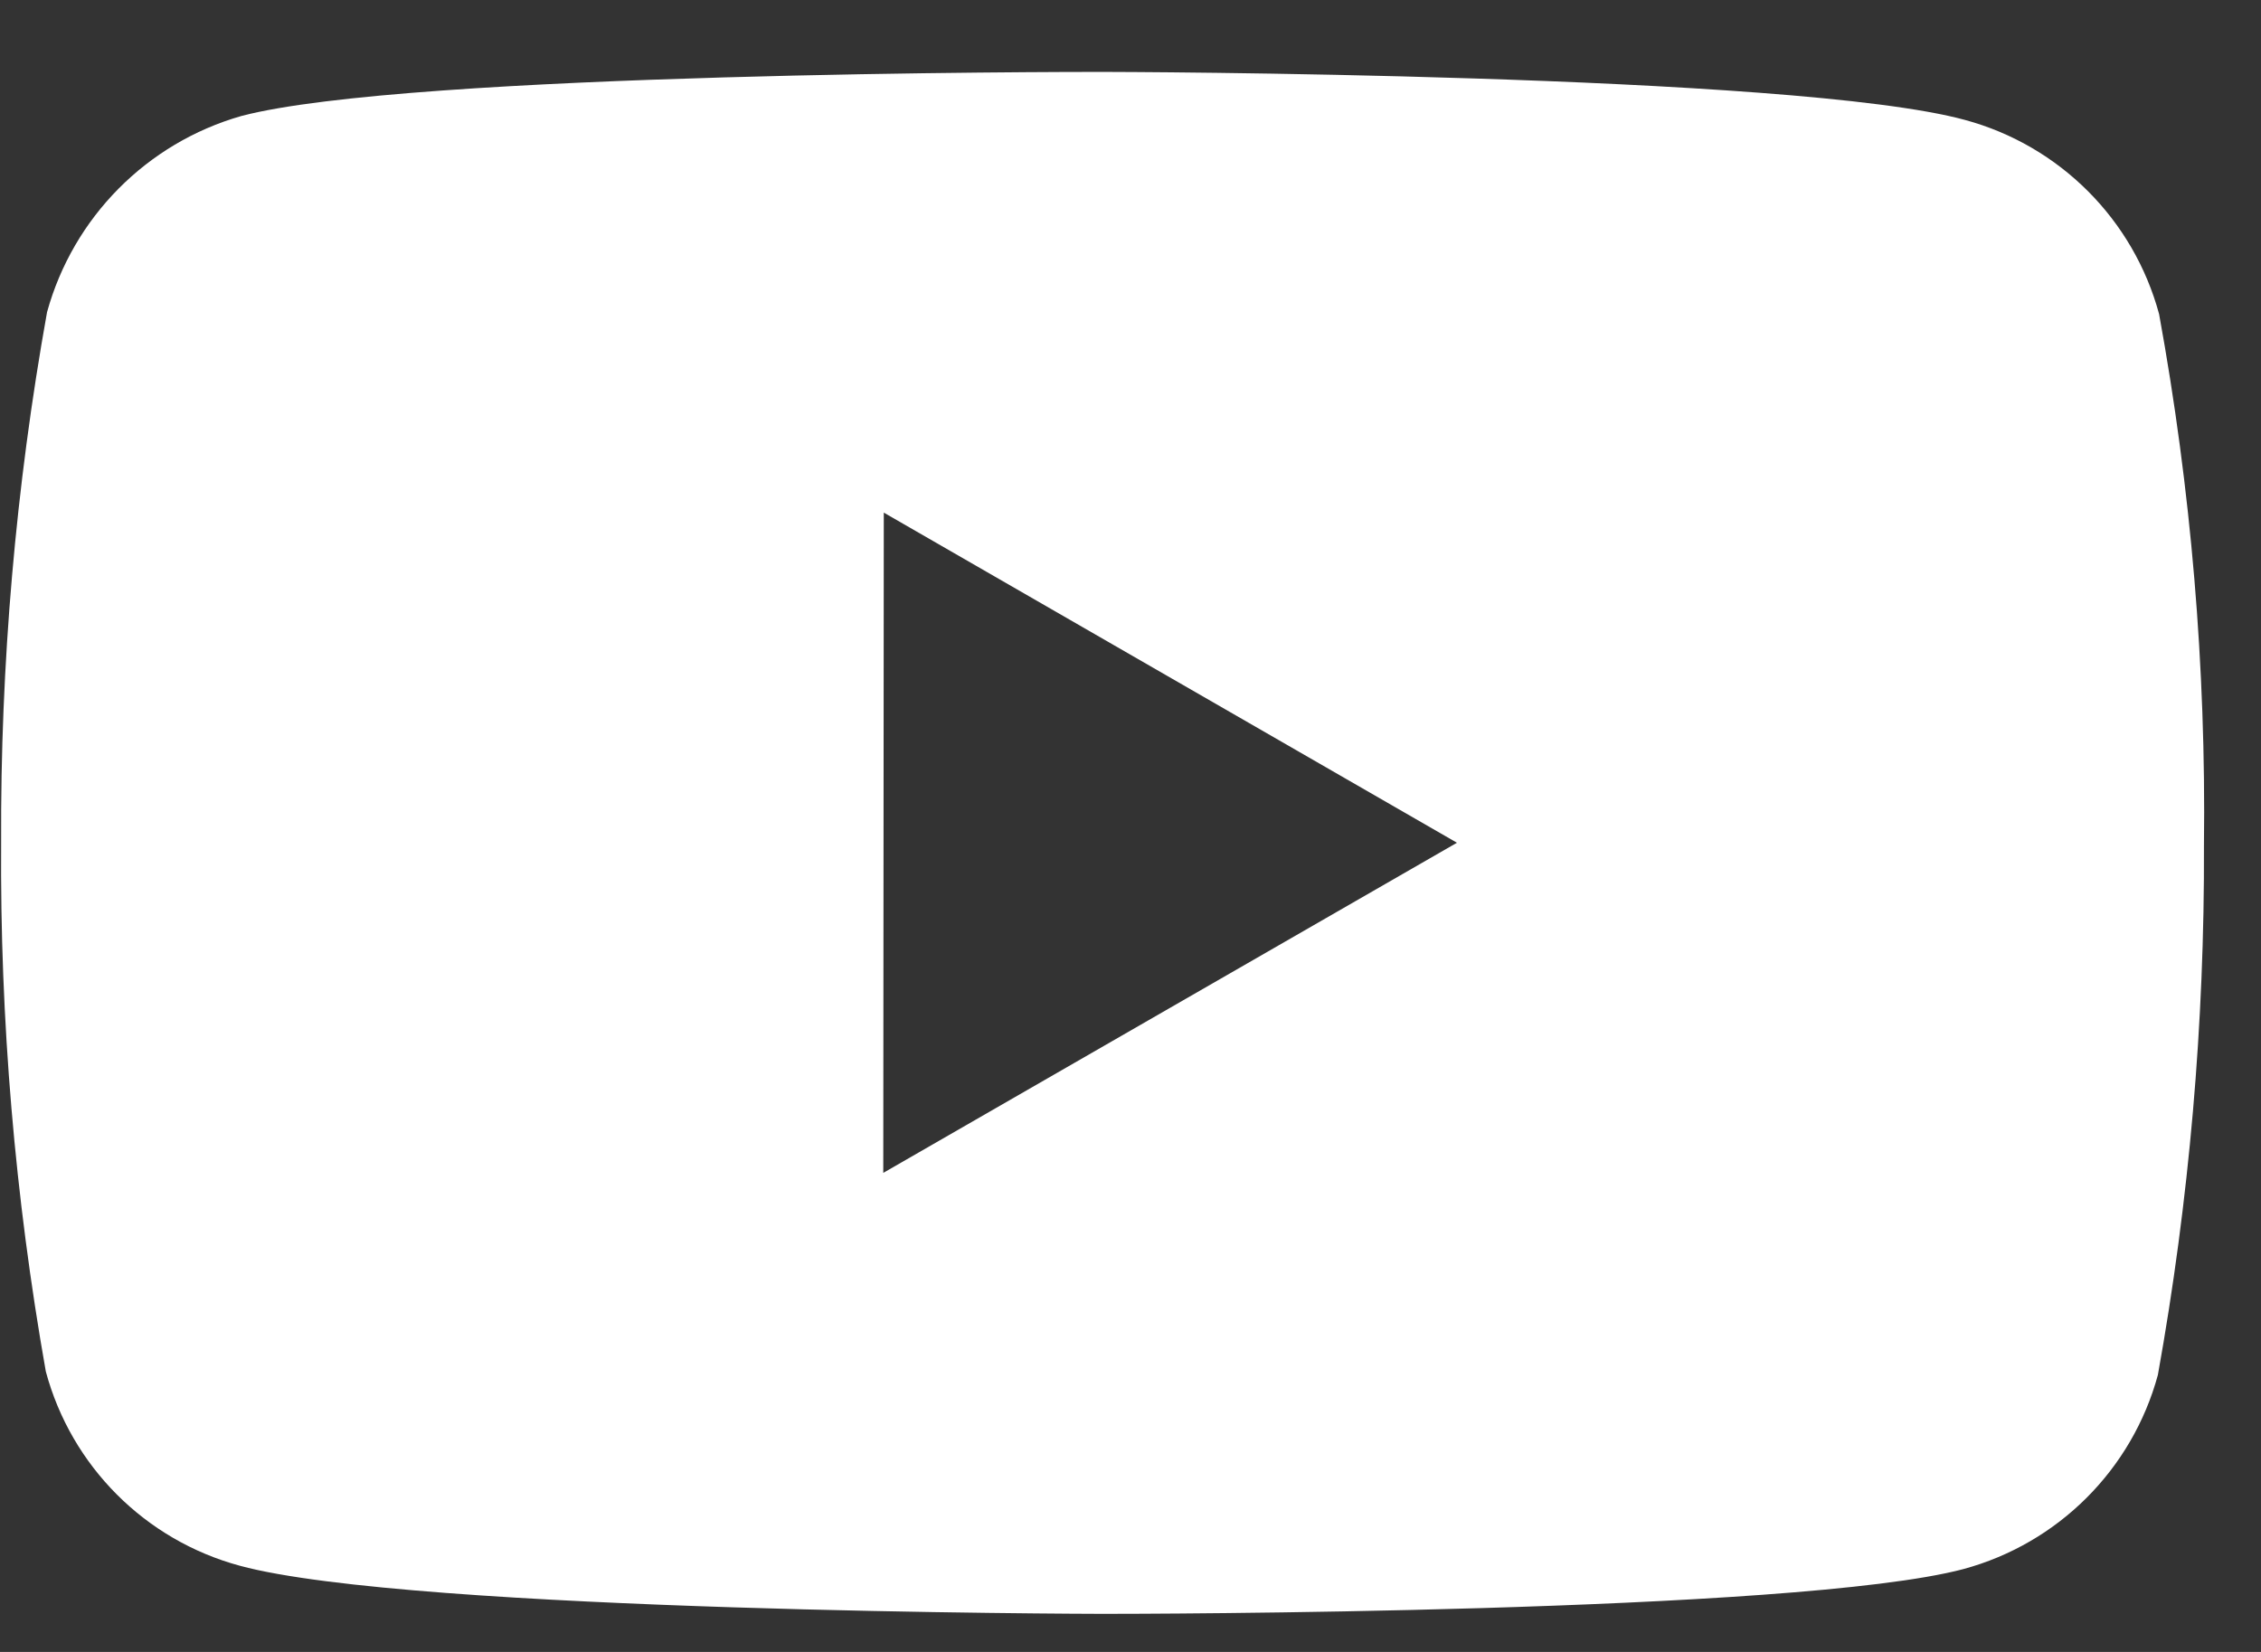 <svg width="26" height="19" viewBox="0 0 26 19" fill="none" xmlns="http://www.w3.org/2000/svg">
<rect x="0" y="0" width="26" height="19" fill="#333333" stroke="none"/>
<path d="M12.695 18.562H12.669C12.591 18.562 4.74 18.546 2.759 18.009C1.67 17.715 0.82 16.864 0.527 15.775C0.171 13.765 -0.001 11.728 0.013 9.687C0.004 7.643 0.18 5.602 0.541 3.59C0.842 2.5 1.688 1.645 2.776 1.334C4.702 0.827 12.336 0.827 12.661 0.827H12.687C12.767 0.827 20.638 0.843 22.598 1.38C23.685 1.675 24.534 2.525 24.828 3.612C25.196 5.629 25.369 7.676 25.344 9.726C25.352 11.768 25.175 13.806 24.814 15.815C24.518 16.903 23.667 17.752 22.578 18.047C20.654 18.557 13.019 18.562 12.695 18.562ZM10.163 5.896L10.157 13.49L16.754 9.693L10.163 5.896Z" fill="white"/>
</svg>
